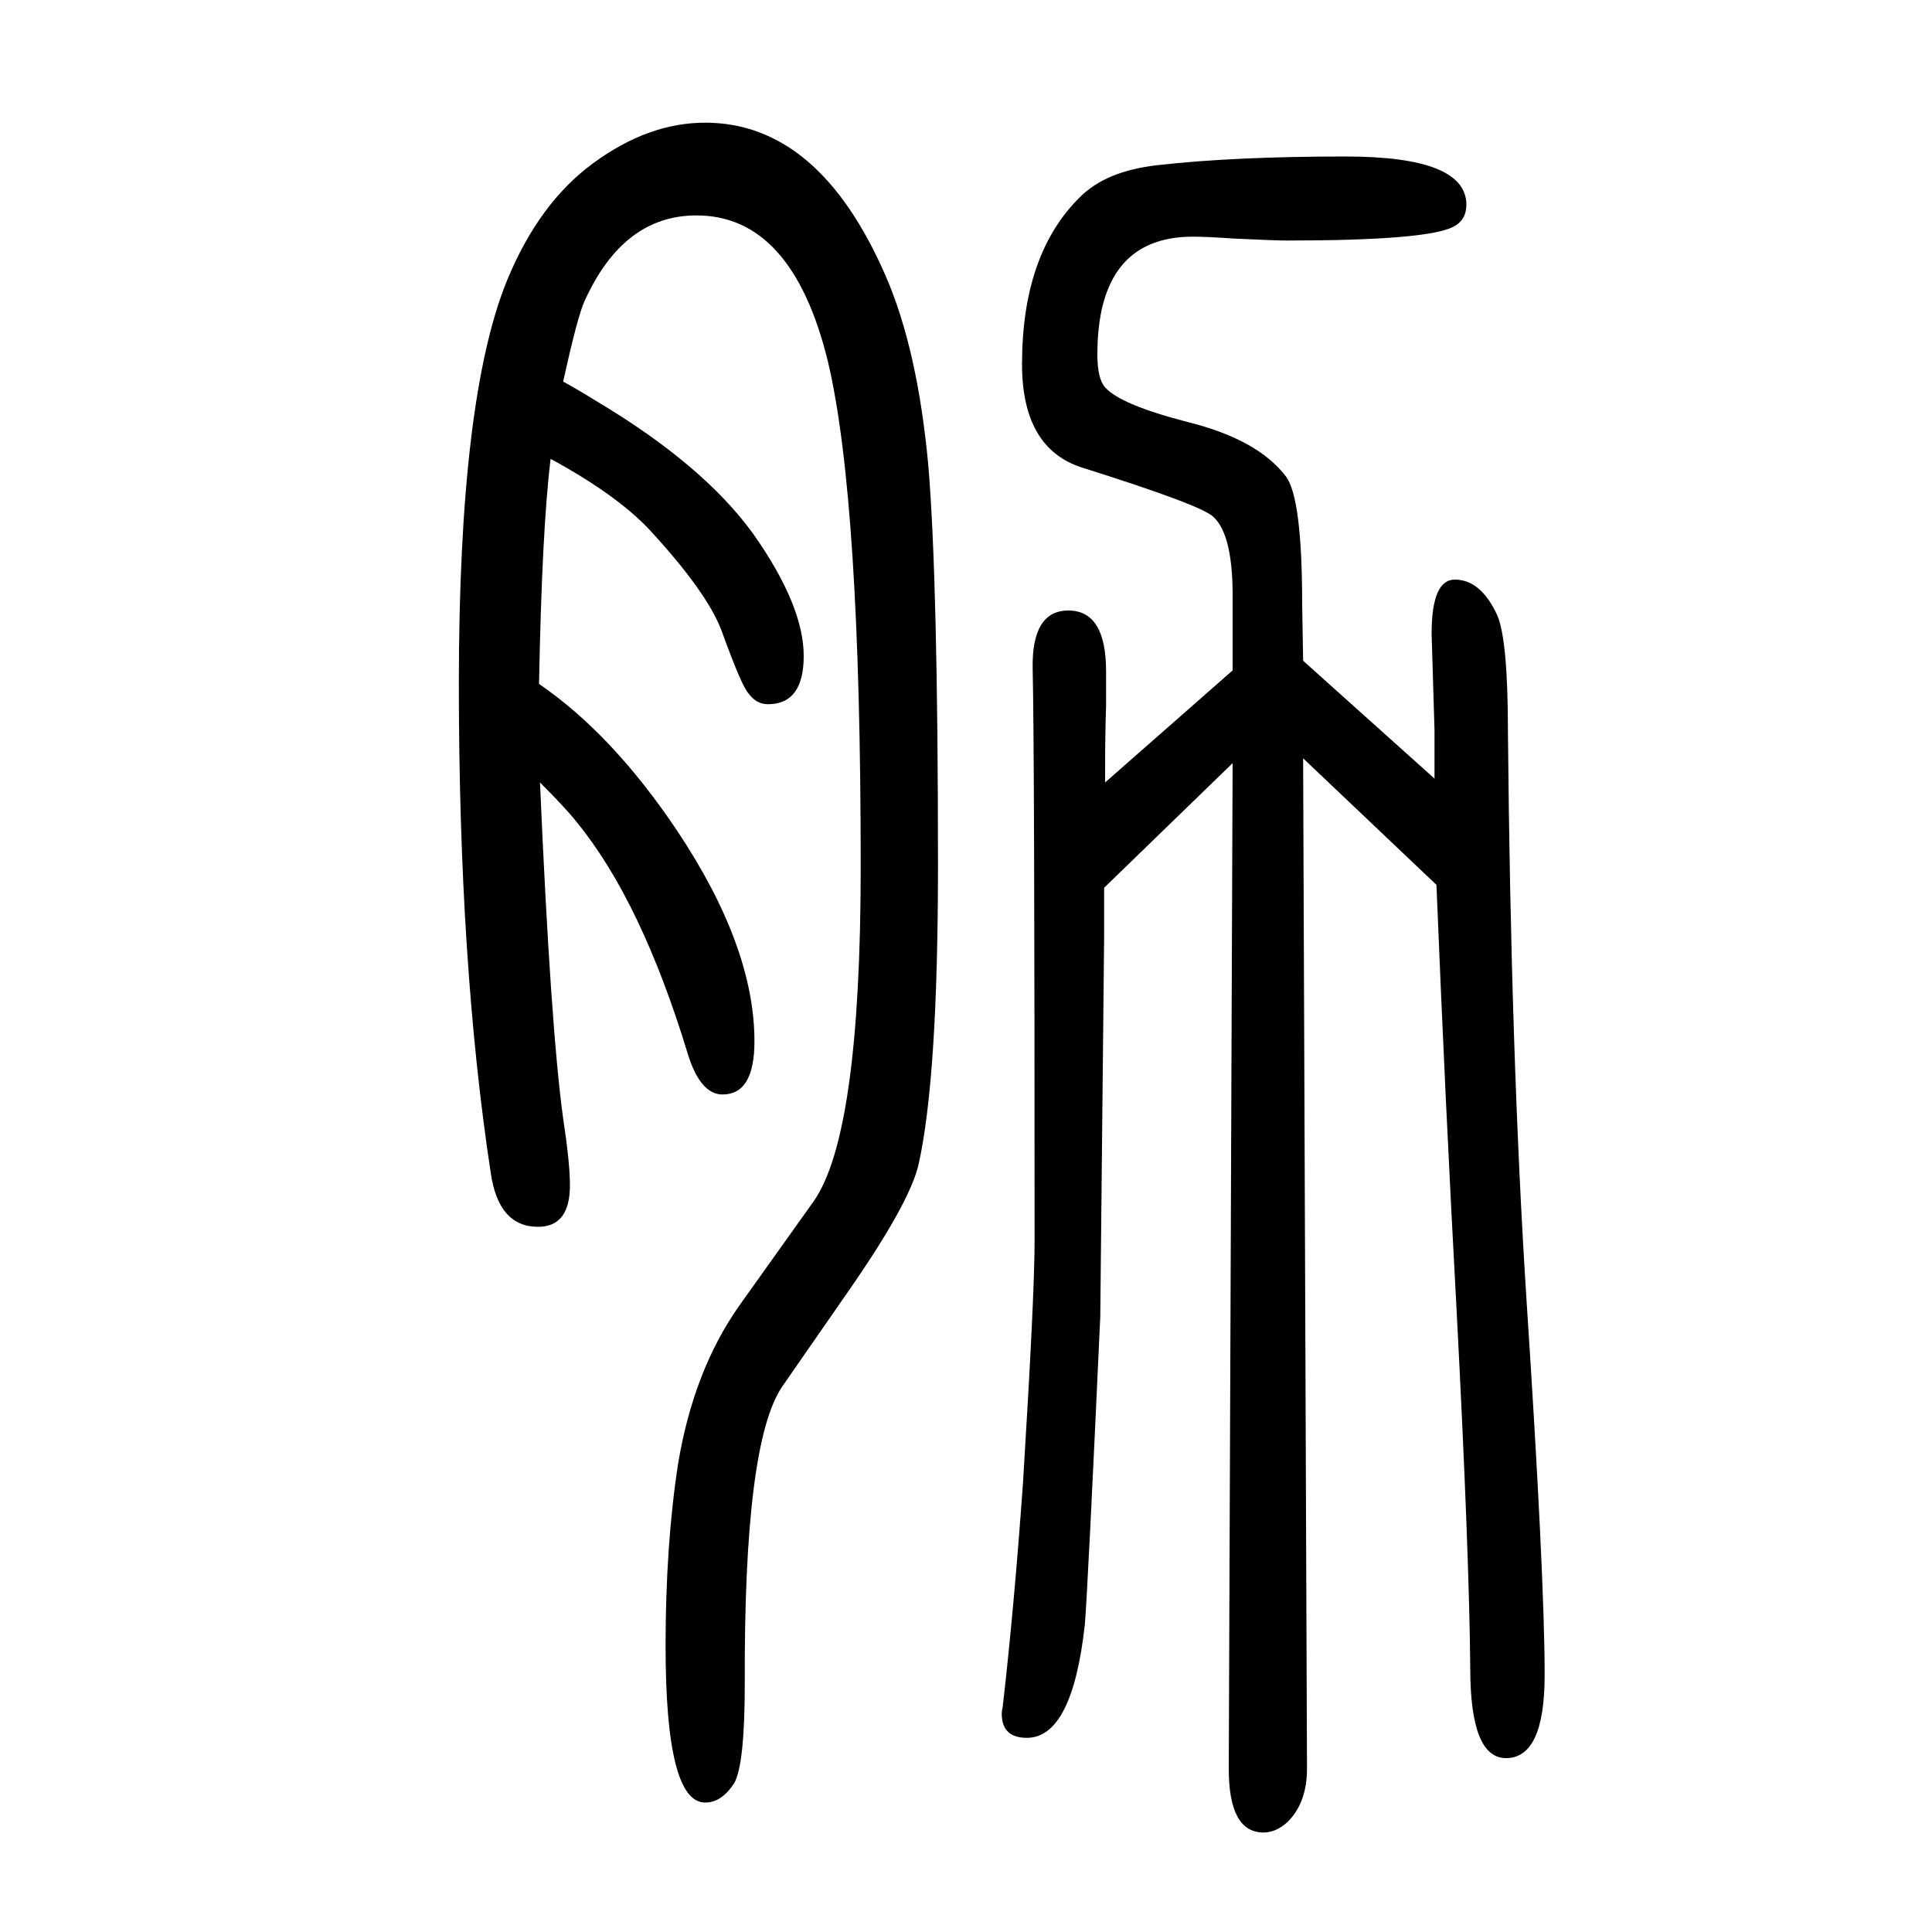 <svg xmlns="http://www.w3.org/2000/svg" xmlns:xlink="http://www.w3.org/1999/xlink" height="100" width="100" version="1.1"><path d="M1143 731v-50l-4 -394q-13 -284 -16 -319q-13 -117 -60 -117q-26 0 -26 25q0 3 1 7q12 105 21 232q12 194 12 250q0 511 -2 593q-1 60 37 60q39 0 39 -63v-36q-1 -27 -1 -67v-12l132 116v71q1 69 -20 88q-12 12 -136 51q-62 20 -62 107q0 114 60 173q27 27 80 33
q79 9 195 9q125 0 125 -50q0 -16 -14 -23q-28 -14 -172 -14q-11 0 -54 2q-29 2 -43 2q-99 0 -99 -122q0 -25 8 -34q16 -18 86 -36q72 -18 101 -56q17 -22 17 -133l1 -58l136 -122v50l-3 100q0 56 24 56q27 0 44 -37q11 -26 11 -120q3 -334 19 -585q19 -289 19 -392
q0 -86 -40 -86q-37 0 -37 93q-1 119 -14 368q-12 220 -21 443l-138 131l4 -1046q0 -35 -20 -55q-12 -11 -25 -11q-36 0 -36 66l4 1041zM583 1255q18 -10 34 -20q111 -66 163 -138q52 -74 52 -126q0 -50 -37 -50q-12 0 -20 11q-7 7 -28 65q-15 40 -75 105q-34 36 -102 73
q-9 -73 -12 -233q76 -52 143 -152q80 -120 80 -218q0 -55 -33 -55q-23 0 -36 42q-48 158 -115 240q-11 14 -38 41q11 -254 24 -348q7 -46 7 -69q0 -43 -33 -43q-41 0 -49 56q-33 216 -33 506q0 296 50 418q33 80 89 121q57 42 116 42q118 0 187 -159q33 -76 44 -196
q10 -119 10 -414q0 -219 -20 -309q-9 -40 -73 -132l-68 -98q-40 -58 -39 -307q0 -85 -11 -104q-13 -20 -30 -20q-41 0 -41 162q0 105 13 189q16 96 63 163l77 108q49 69 49 347q0 380 -34 523q-37 151 -136 151q-76 0 -116 -89q-7 -15 -22 -83z" style="" transform="scale(0.05 -0.05) translate(0 -1650)"/></svg>